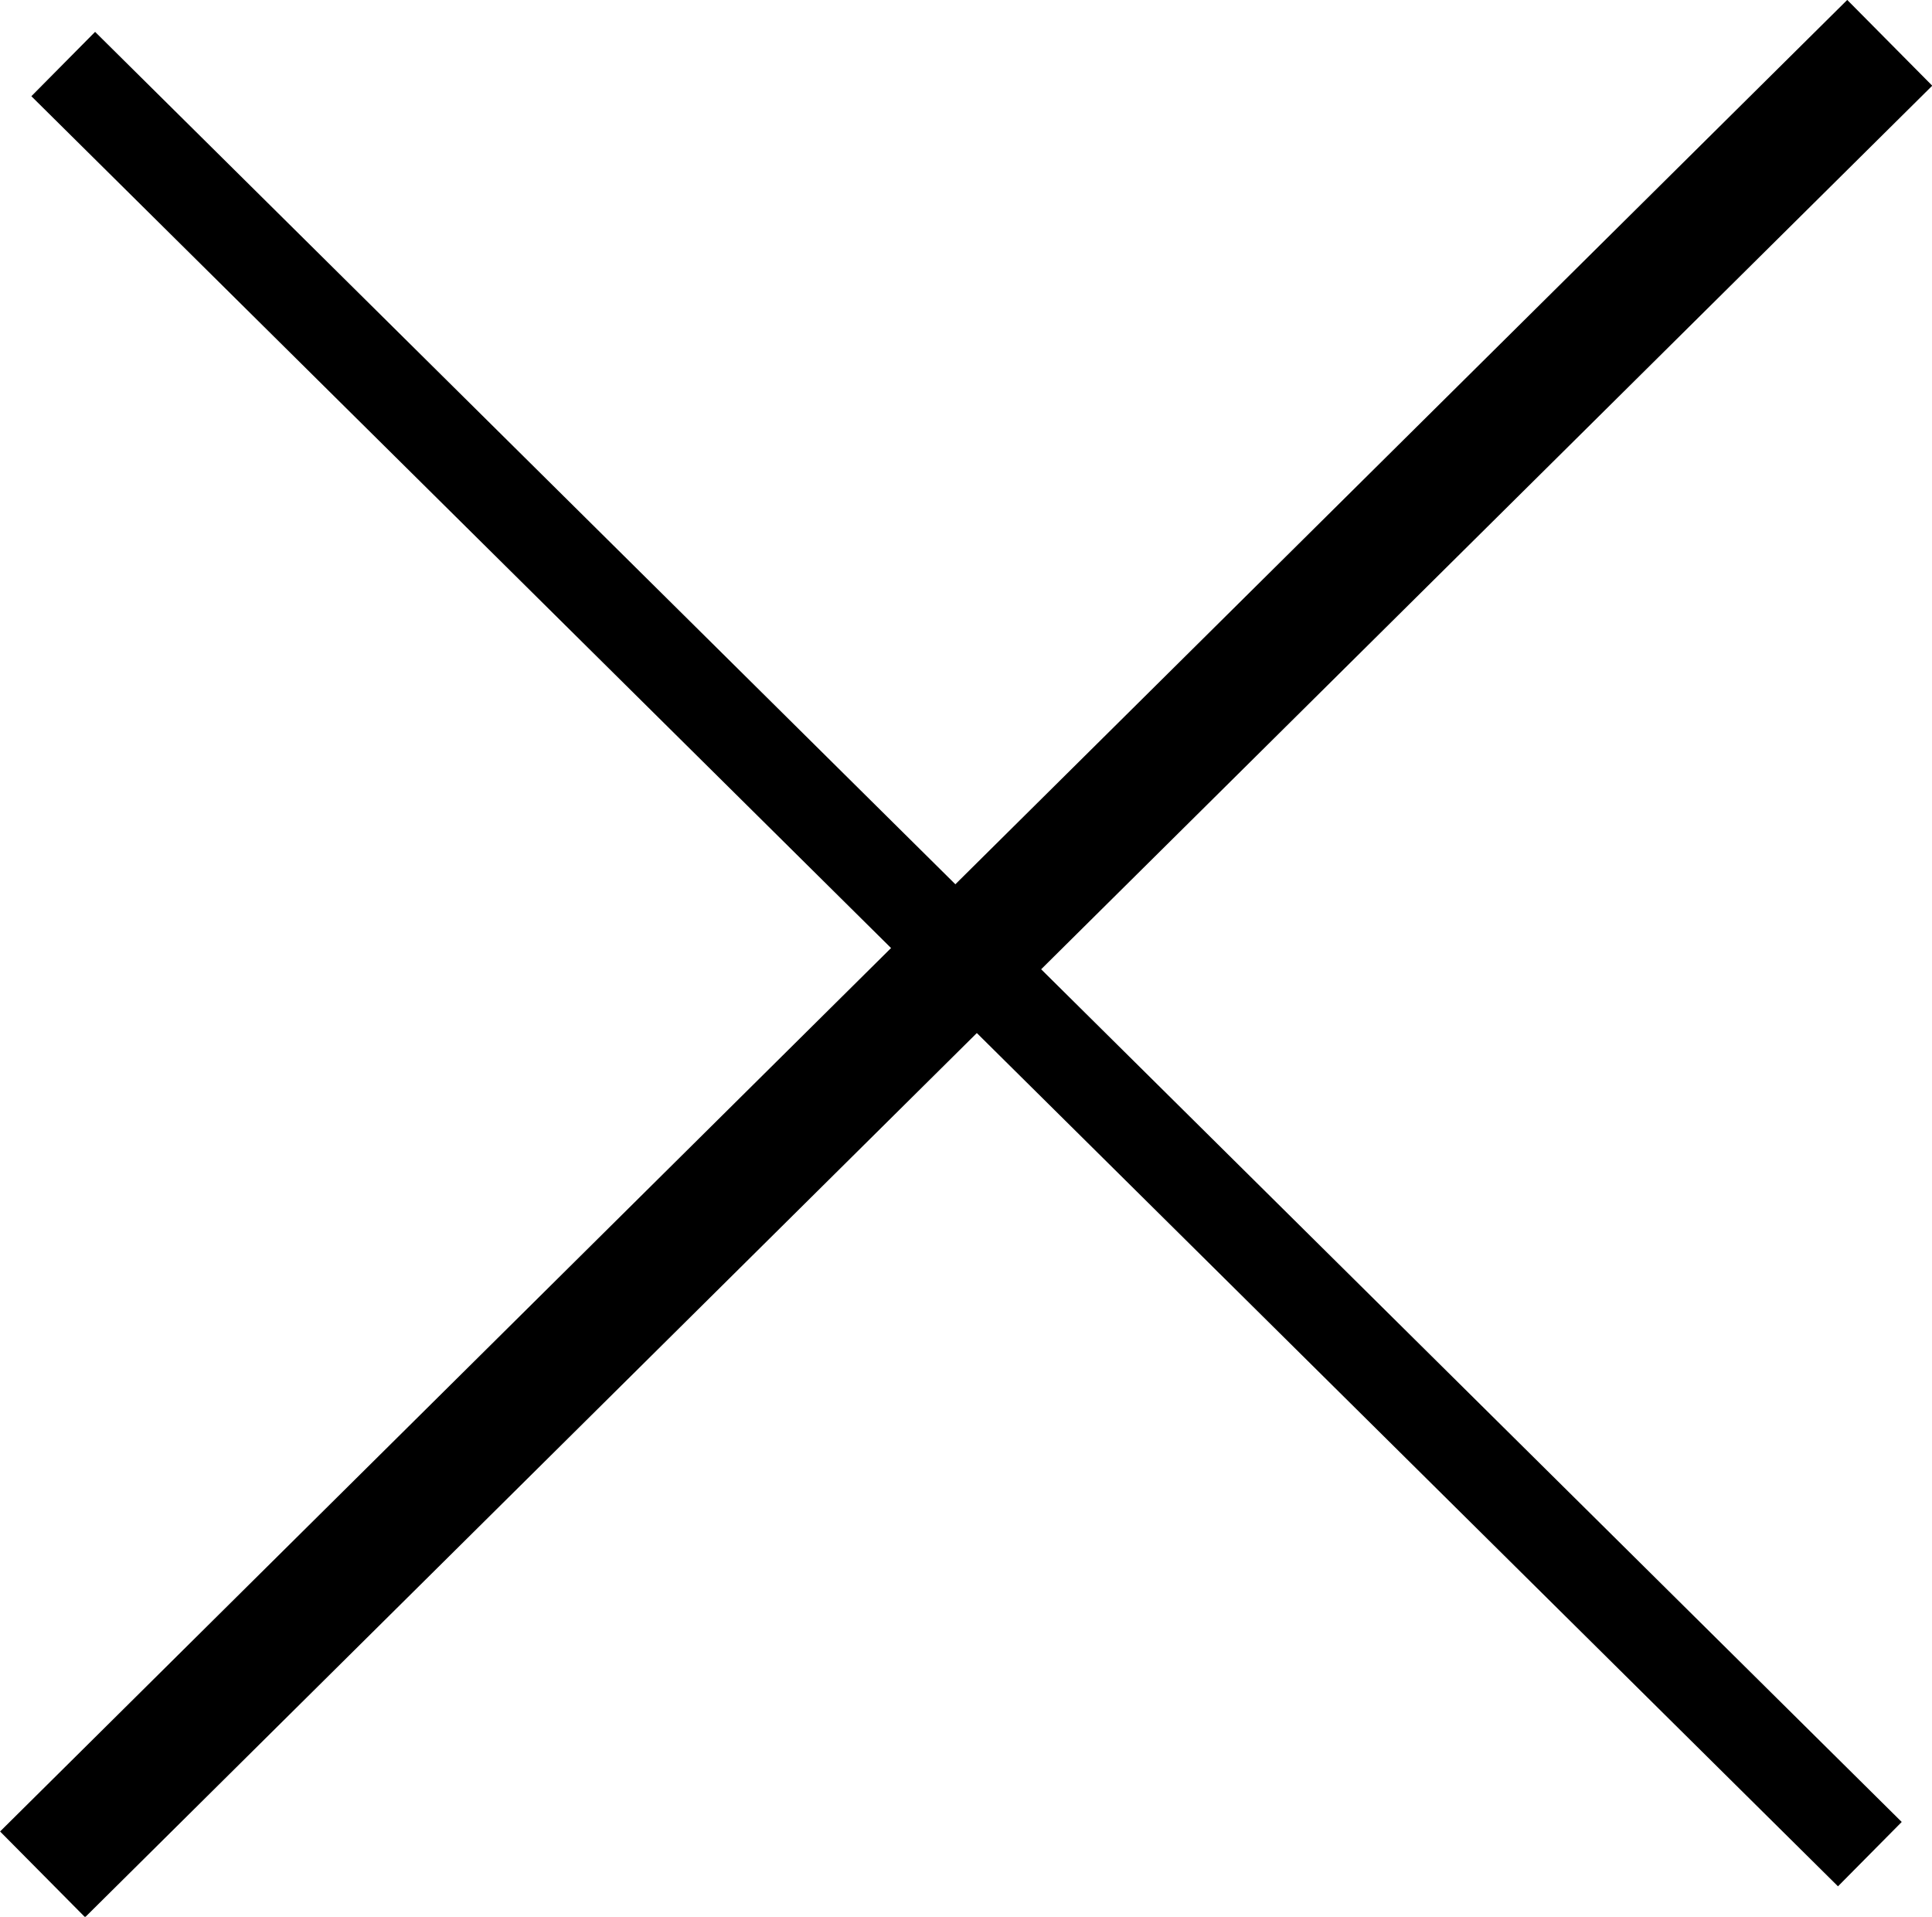 <?xml version="1.0" encoding="UTF-8"?><svg id="_レイヤー_2" xmlns="http://www.w3.org/2000/svg" viewBox="0 0 16 15.87"><defs><style>.cls-1{fill:#000;stroke-width:0px;}</style></defs><g id="txt"><rect class="cls-1" x="7.63" y="-2.59" width=".75" height="21.06" transform="translate(-3.27 8.04) rotate(-45.27)"/><rect class="cls-1" x="-2.77" y="7.44" width="21.54" height="1" transform="translate(-3.27 7.93) rotate(-44.75)"/></g></svg>